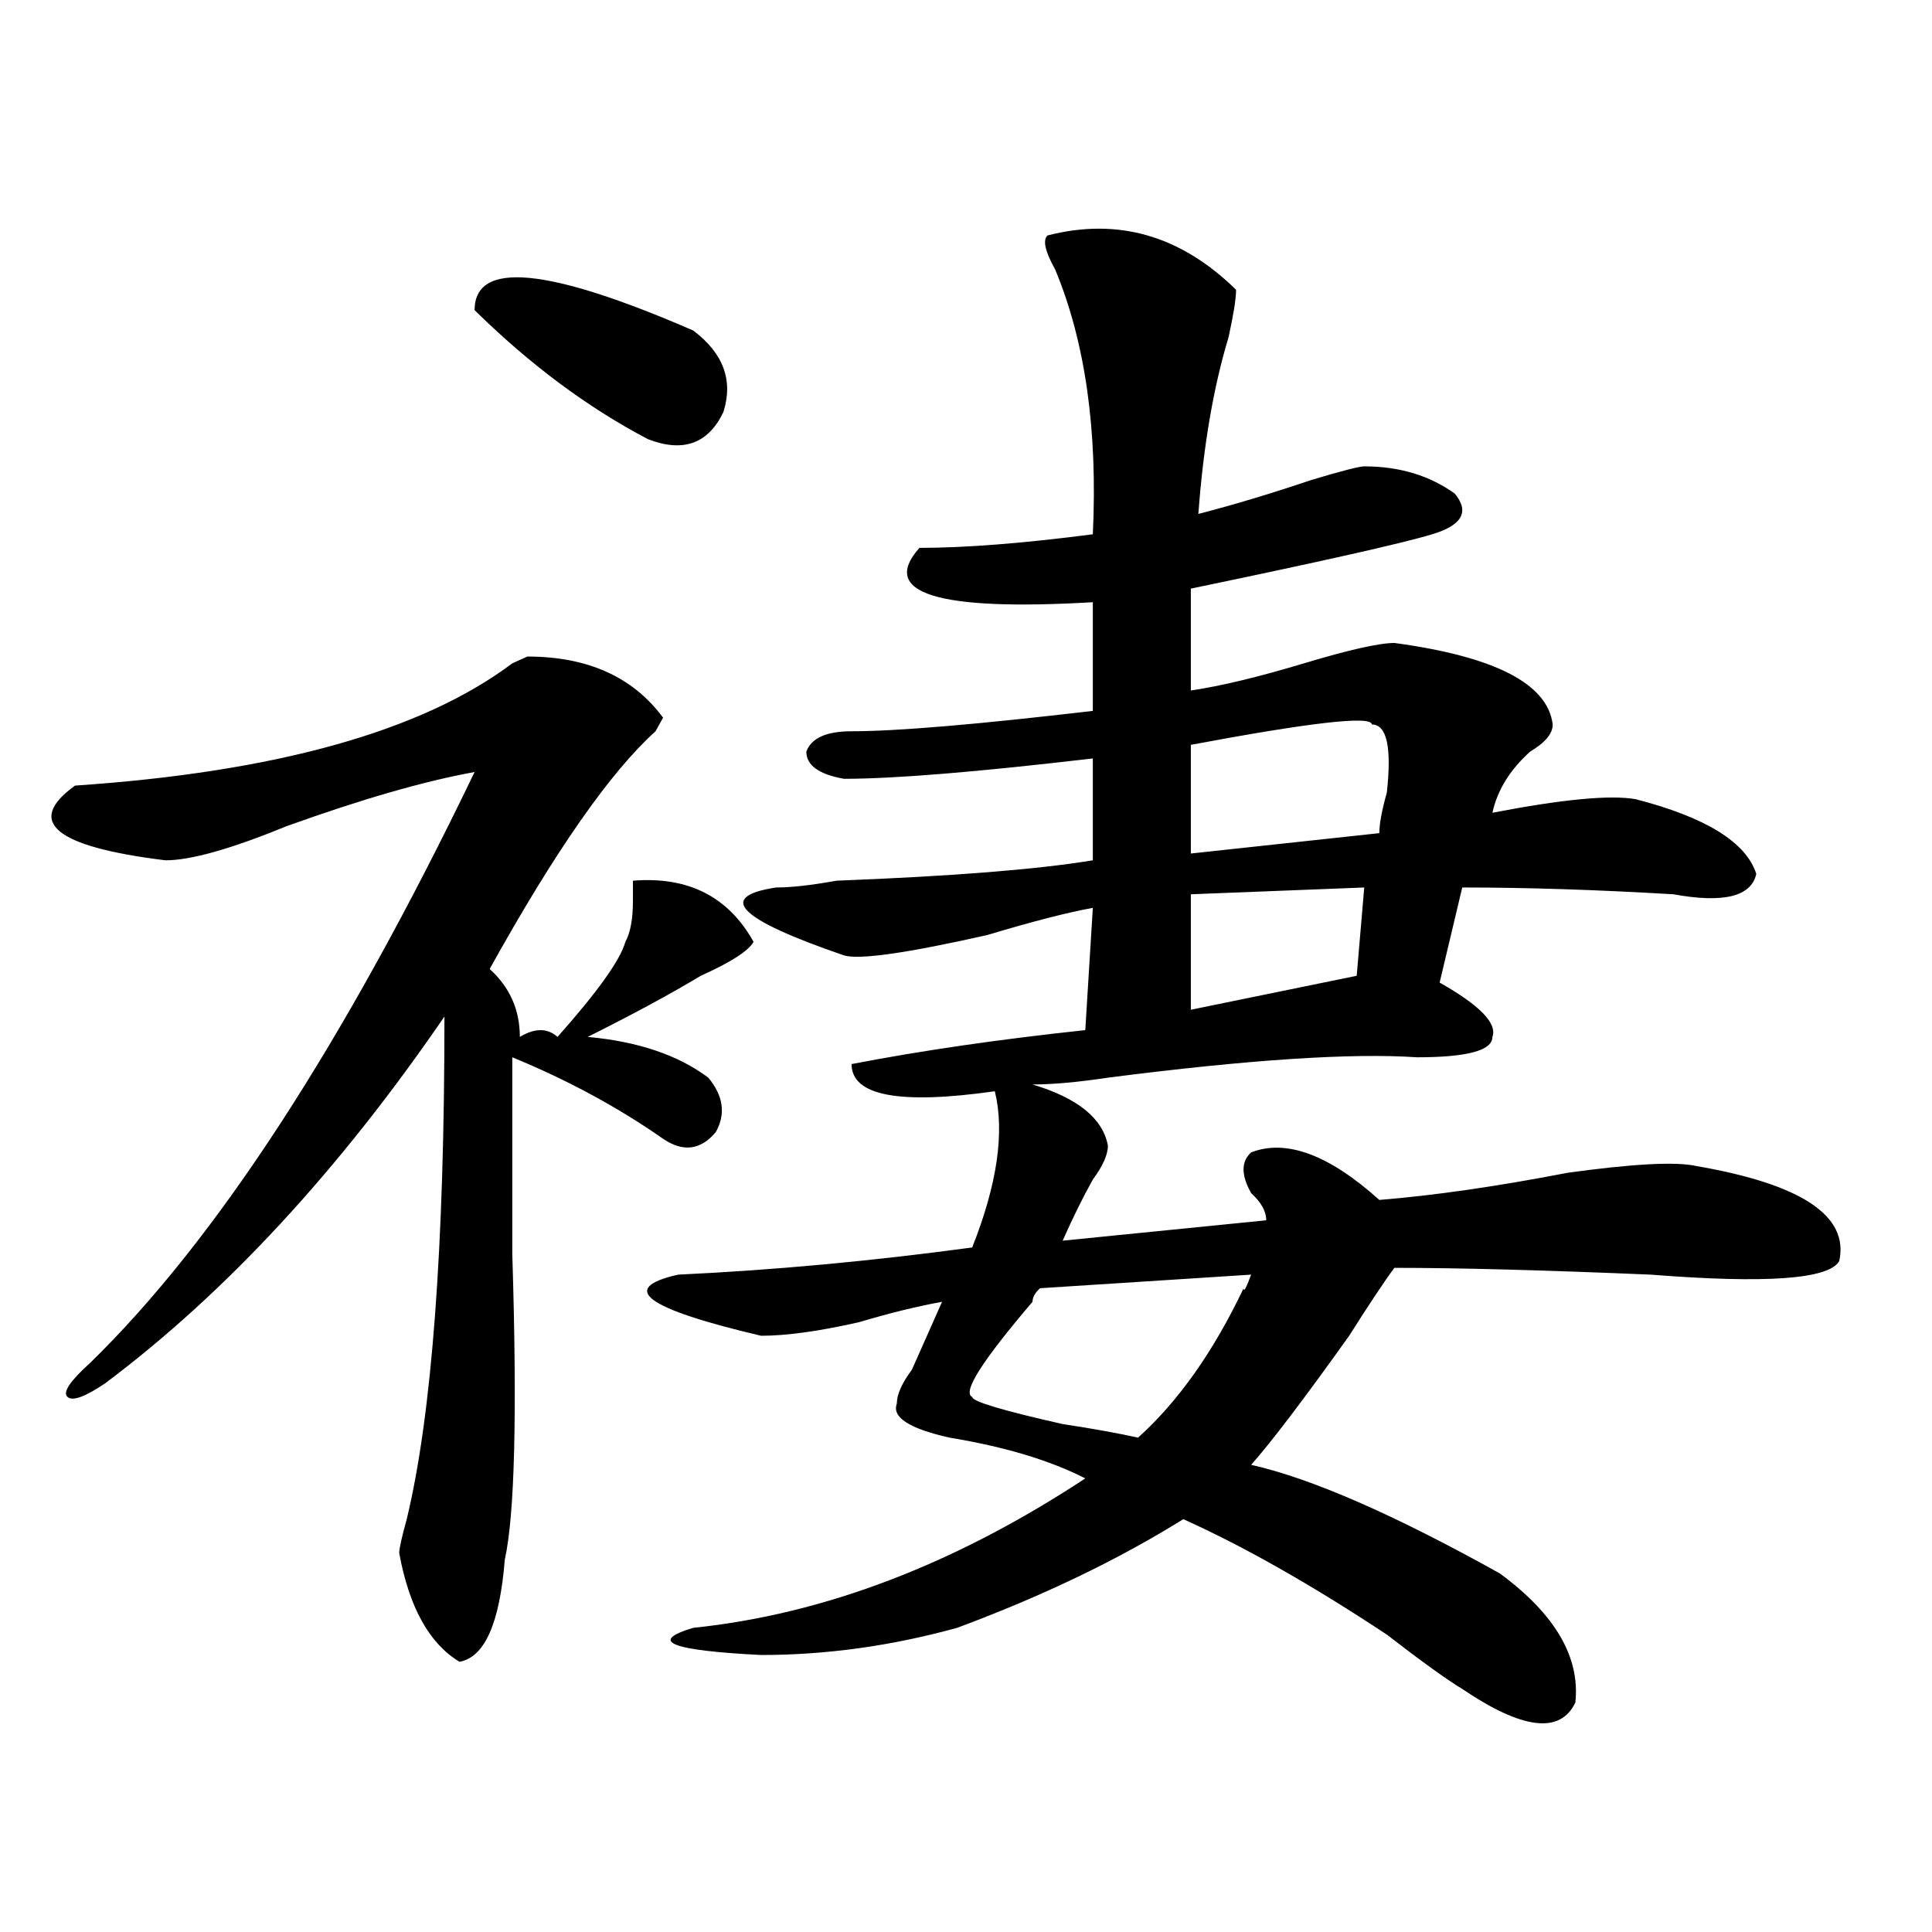 <?xml version="1.0" encoding="utf-8"?>
<!-- Generator: Adobe Illustrator 16.0.0, SVG Export Plug-In . SVG Version: 6.00 Build 0)  -->
<!DOCTYPE svg PUBLIC "-//W3C//DTD SVG 1.1//EN" "http://www.w3.org/Graphics/SVG/1.1/DTD/svg11.dtd">
<svg version="1.1" id="图层_1" xmlns="http://www.w3.org/2000/svg" xmlns:xlink="http://www.w3.org/1999/xlink" x="0px" y="0px"
	 width="1000px" height="1000px" viewBox="0 0 1000 1000" enable-background="new 0 0 1000 1000" xml:space="preserve">
<path d="M343.211,371.469l-3.902,7.031c-23.414,21.094-52.072,62.128-85.852,123.047c10.365,9.393,15.609,21.094,15.609,35.156
	c7.805-4.669,14.268-4.669,19.512,0c20.792-23.401,32.499-39.825,35.121-49.219c2.561-4.669,3.902-11.7,3.902-21.094v-10.547
	c28.597-2.307,49.389,8.24,62.438,31.641c-2.622,4.724-11.707,10.547-27.316,17.578c-15.609,9.393-35.121,19.94-58.535,31.641
	c25.975,2.362,46.828,9.393,62.438,21.094c7.805,9.393,9.085,18.787,3.902,28.125c-7.805,9.393-16.951,10.547-27.316,3.516
	c-23.414-16.37-49.45-30.432-78.047-42.188c0,25.818,0,59.766,0,101.953c2.561,82.068,1.28,134.802-3.902,158.203
	c-2.622,32.794-10.427,50.372-23.414,52.734c-15.609-9.393-26.036-28.125-31.219-56.25c0-2.307,1.28-8.185,3.902-17.578
	c12.987-53.888,19.512-140.625,19.512-260.156C175.41,605.862,116.875,669.143,54.438,716c-10.427,7.031-16.951,9.393-19.512,7.031
	c-2.622-2.307,1.28-8.185,11.707-17.578c64.998-63.281,131.338-165.234,199.02-305.859c-26.036,4.724-58.535,14.063-97.559,28.125
	c-28.658,11.755-49.45,17.578-62.438,17.578c-57.255-7.031-72.864-19.885-46.828-38.672
	c104.021-7.031,179.508-28.125,226.336-63.281l7.805-3.516C304.188,339.828,327.602,350.375,343.211,371.469z M358.82,171.078
	c15.609,11.755,20.792,25.818,15.609,42.188c-7.805,16.425-20.854,21.094-39.023,14.063c-31.219-16.37-61.157-38.672-89.754-66.797
	C245.652,134.768,283.334,138.284,358.82,171.078z M542.23,121.859c36.401-9.338,68.9,0,97.559,28.125
	c0,4.724-1.342,12.909-3.902,24.609c-7.805,25.818-13.049,56.25-15.609,91.406c18.17-4.669,37.682-10.547,58.535-17.578
	c15.609-4.669,24.694-7.031,27.316-7.031c18.17,0,33.779,4.724,46.828,14.063c7.805,9.393,3.902,16.425-11.707,21.094
	c-15.609,4.724-57.255,14.063-124.875,28.125v52.734c15.609-2.307,35.121-7.031,58.535-14.063s39.023-10.547,46.828-10.547
	c52.011,7.031,79.327,21.094,81.949,42.188c0,4.724-3.902,9.393-11.707,14.063c-10.427,9.393-16.951,19.94-19.512,31.641
	c36.401-7.031,61.096-9.338,74.145-7.031c36.401,9.393,57.193,22.302,62.438,38.672c-2.622,11.755-16.951,15.271-42.926,10.547
	c-39.023-2.307-75.486-3.516-109.266-3.516l-11.707,49.219c20.792,11.755,29.877,21.094,27.316,28.125
	c0,7.031-13.049,10.547-39.023,10.547c-33.841-2.307-87.193,1.208-159.996,10.547c-15.609,2.362-28.658,3.516-39.023,3.516
	c23.414,7.031,36.401,17.578,39.023,31.641c0,4.724-2.622,10.547-7.805,17.578c-5.244,9.393-10.427,19.94-15.609,31.641
	l105.363-10.547c0-4.669-2.622-9.338-7.805-14.063c-5.244-9.338-5.244-16.37,0-21.094c18.17-7.031,40.304,1.208,66.34,24.609
	c28.597-2.307,61.096-7.031,97.559-14.063c33.779-4.669,55.913-5.823,66.34-3.516c54.633,9.393,79.327,25.818,74.145,49.219
	c-5.244,9.393-37.743,11.755-97.559,7.031c-54.633-2.307-98.9-3.516-132.68-3.516c-5.244,7.031-13.049,18.787-23.414,35.156
	c-23.414,32.849-40.365,55.096-50.73,66.797c31.219,7.031,74.145,25.818,128.777,56.25c28.597,21.094,41.584,43.341,39.023,66.797
	c-7.805,16.37-27.316,14.063-58.535-7.031c-7.805-4.724-20.854-14.063-39.023-28.125c-39.023-25.818-74.145-45.703-105.363-59.766
	c-33.841,21.094-72.864,39.825-117.07,56.25c-33.841,9.338-67.682,14.063-101.461,14.063c-46.828-2.362-58.535-7.031-35.121-14.063
	c67.62-7.031,135.24-32.794,202.922-77.344c-18.231-9.338-41.646-16.37-70.242-21.094c-20.854-4.669-29.938-10.547-27.316-17.578
	c0-4.669,2.561-10.547,7.805-17.578c5.183-11.7,10.365-23.401,15.609-35.156c-13.049,2.362-27.316,5.878-42.926,10.547
	c-20.854,4.724-37.743,7.031-50.73,7.031c-59.877-14.063-74.145-24.609-42.926-31.641c49.389-2.307,100.119-7.031,152.191-14.063
	c12.987-32.794,16.89-59.766,11.707-80.859c-49.45,7.031-74.145,2.362-74.145-14.063c36.401-7.031,76.705-12.854,120.973-17.578
	l3.902-63.281c-13.049,2.362-31.219,7.031-54.633,14.063c-41.646,9.393-66.34,12.909-74.145,10.547
	c-54.633-18.732-66.34-30.432-35.121-35.156c7.805,0,18.17-1.154,31.219-3.516c59.815-2.307,104.021-5.823,132.68-10.547v-52.734
	c-59.877,7.031-102.803,10.547-128.777,10.547c-13.049-2.307-19.512-7.031-19.512-14.063c2.561-7.031,10.365-10.547,23.414-10.547
	c23.414,0,64.998-3.516,124.875-10.547v-56.25c-80.669,4.724-110.607-4.669-89.754-28.125c23.414,0,53.291-2.307,89.754-7.031
	c2.561-53.888-3.902-99.591-19.512-137.109C540.889,130.099,539.608,124.221,542.23,121.859z M647.594,659.75l-109.266,7.031
	c-2.622,2.362-3.902,4.724-3.902,7.031c-26.036,30.487-36.463,46.912-31.219,49.219c0,2.362,15.609,7.031,46.828,14.063
	c15.609,2.362,28.597,4.724,39.023,7.031c20.792-18.732,39.023-44.495,54.633-77.344
	C643.691,669.143,644.972,666.781,647.594,659.75z M710.031,374.984c0-4.669-31.219-1.154-93.656,10.547v56.25l97.559-10.547
	c0-4.669,1.28-11.7,3.902-21.094C720.396,386.74,717.836,374.984,710.031,374.984z M706.129,459.359l-89.754,3.516v59.766
	l85.852-17.578L706.129,459.359z"/>
</svg>
